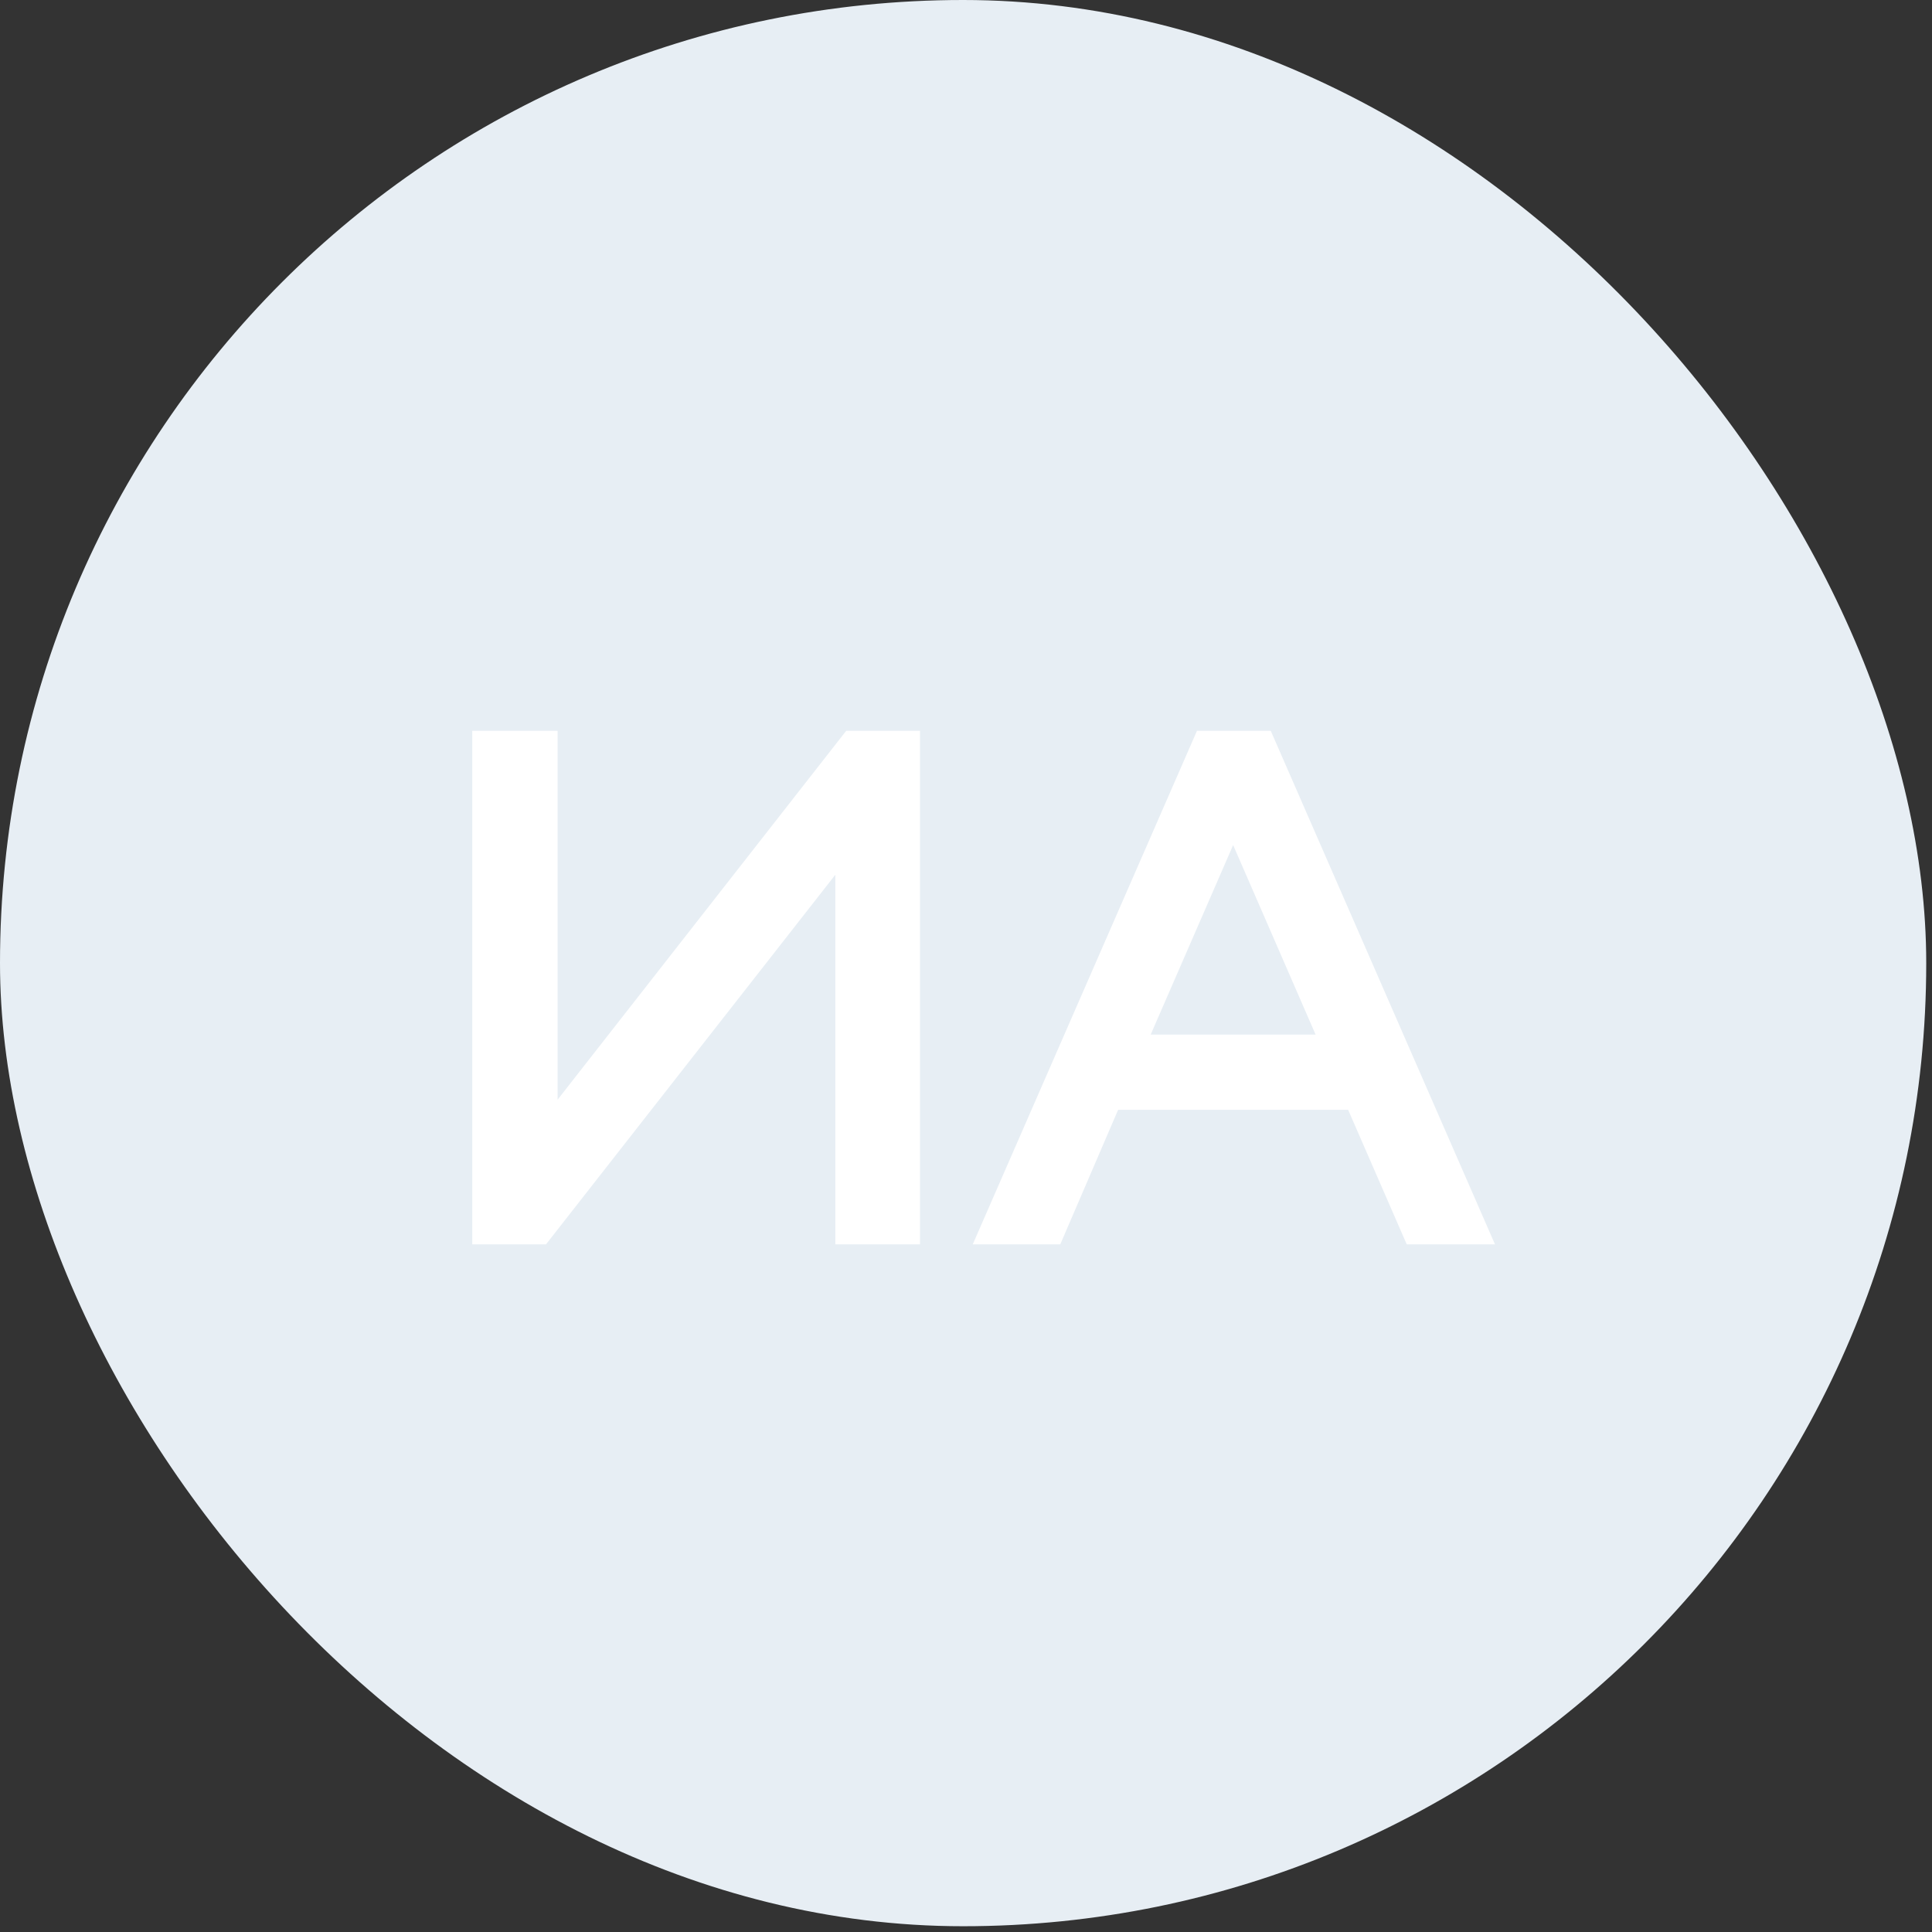 <?xml version="1.0" encoding="UTF-8"?> <svg xmlns="http://www.w3.org/2000/svg" width="118" height="118" viewBox="0 0 118 118" fill="none"><rect x="0" y="0" width="118" height="118" fill="#333333" stroke="none"/> <rect width="117.648" height="117.648" rx="58.824" fill="#E7EEF4"></rect> <path d="M33.349 76H28.843V44.635H34.056V67.165L51.683 44.635H56.189V76H51.02V53.426L33.349 76ZM59.412 76L73.107 44.635H77.613L91.308 76H85.918L82.34 67.783H68.292L64.758 76H59.412ZM75.316 51.614L70.28 63.189H80.352L75.316 51.614Z" fill="white"></path> </svg> 